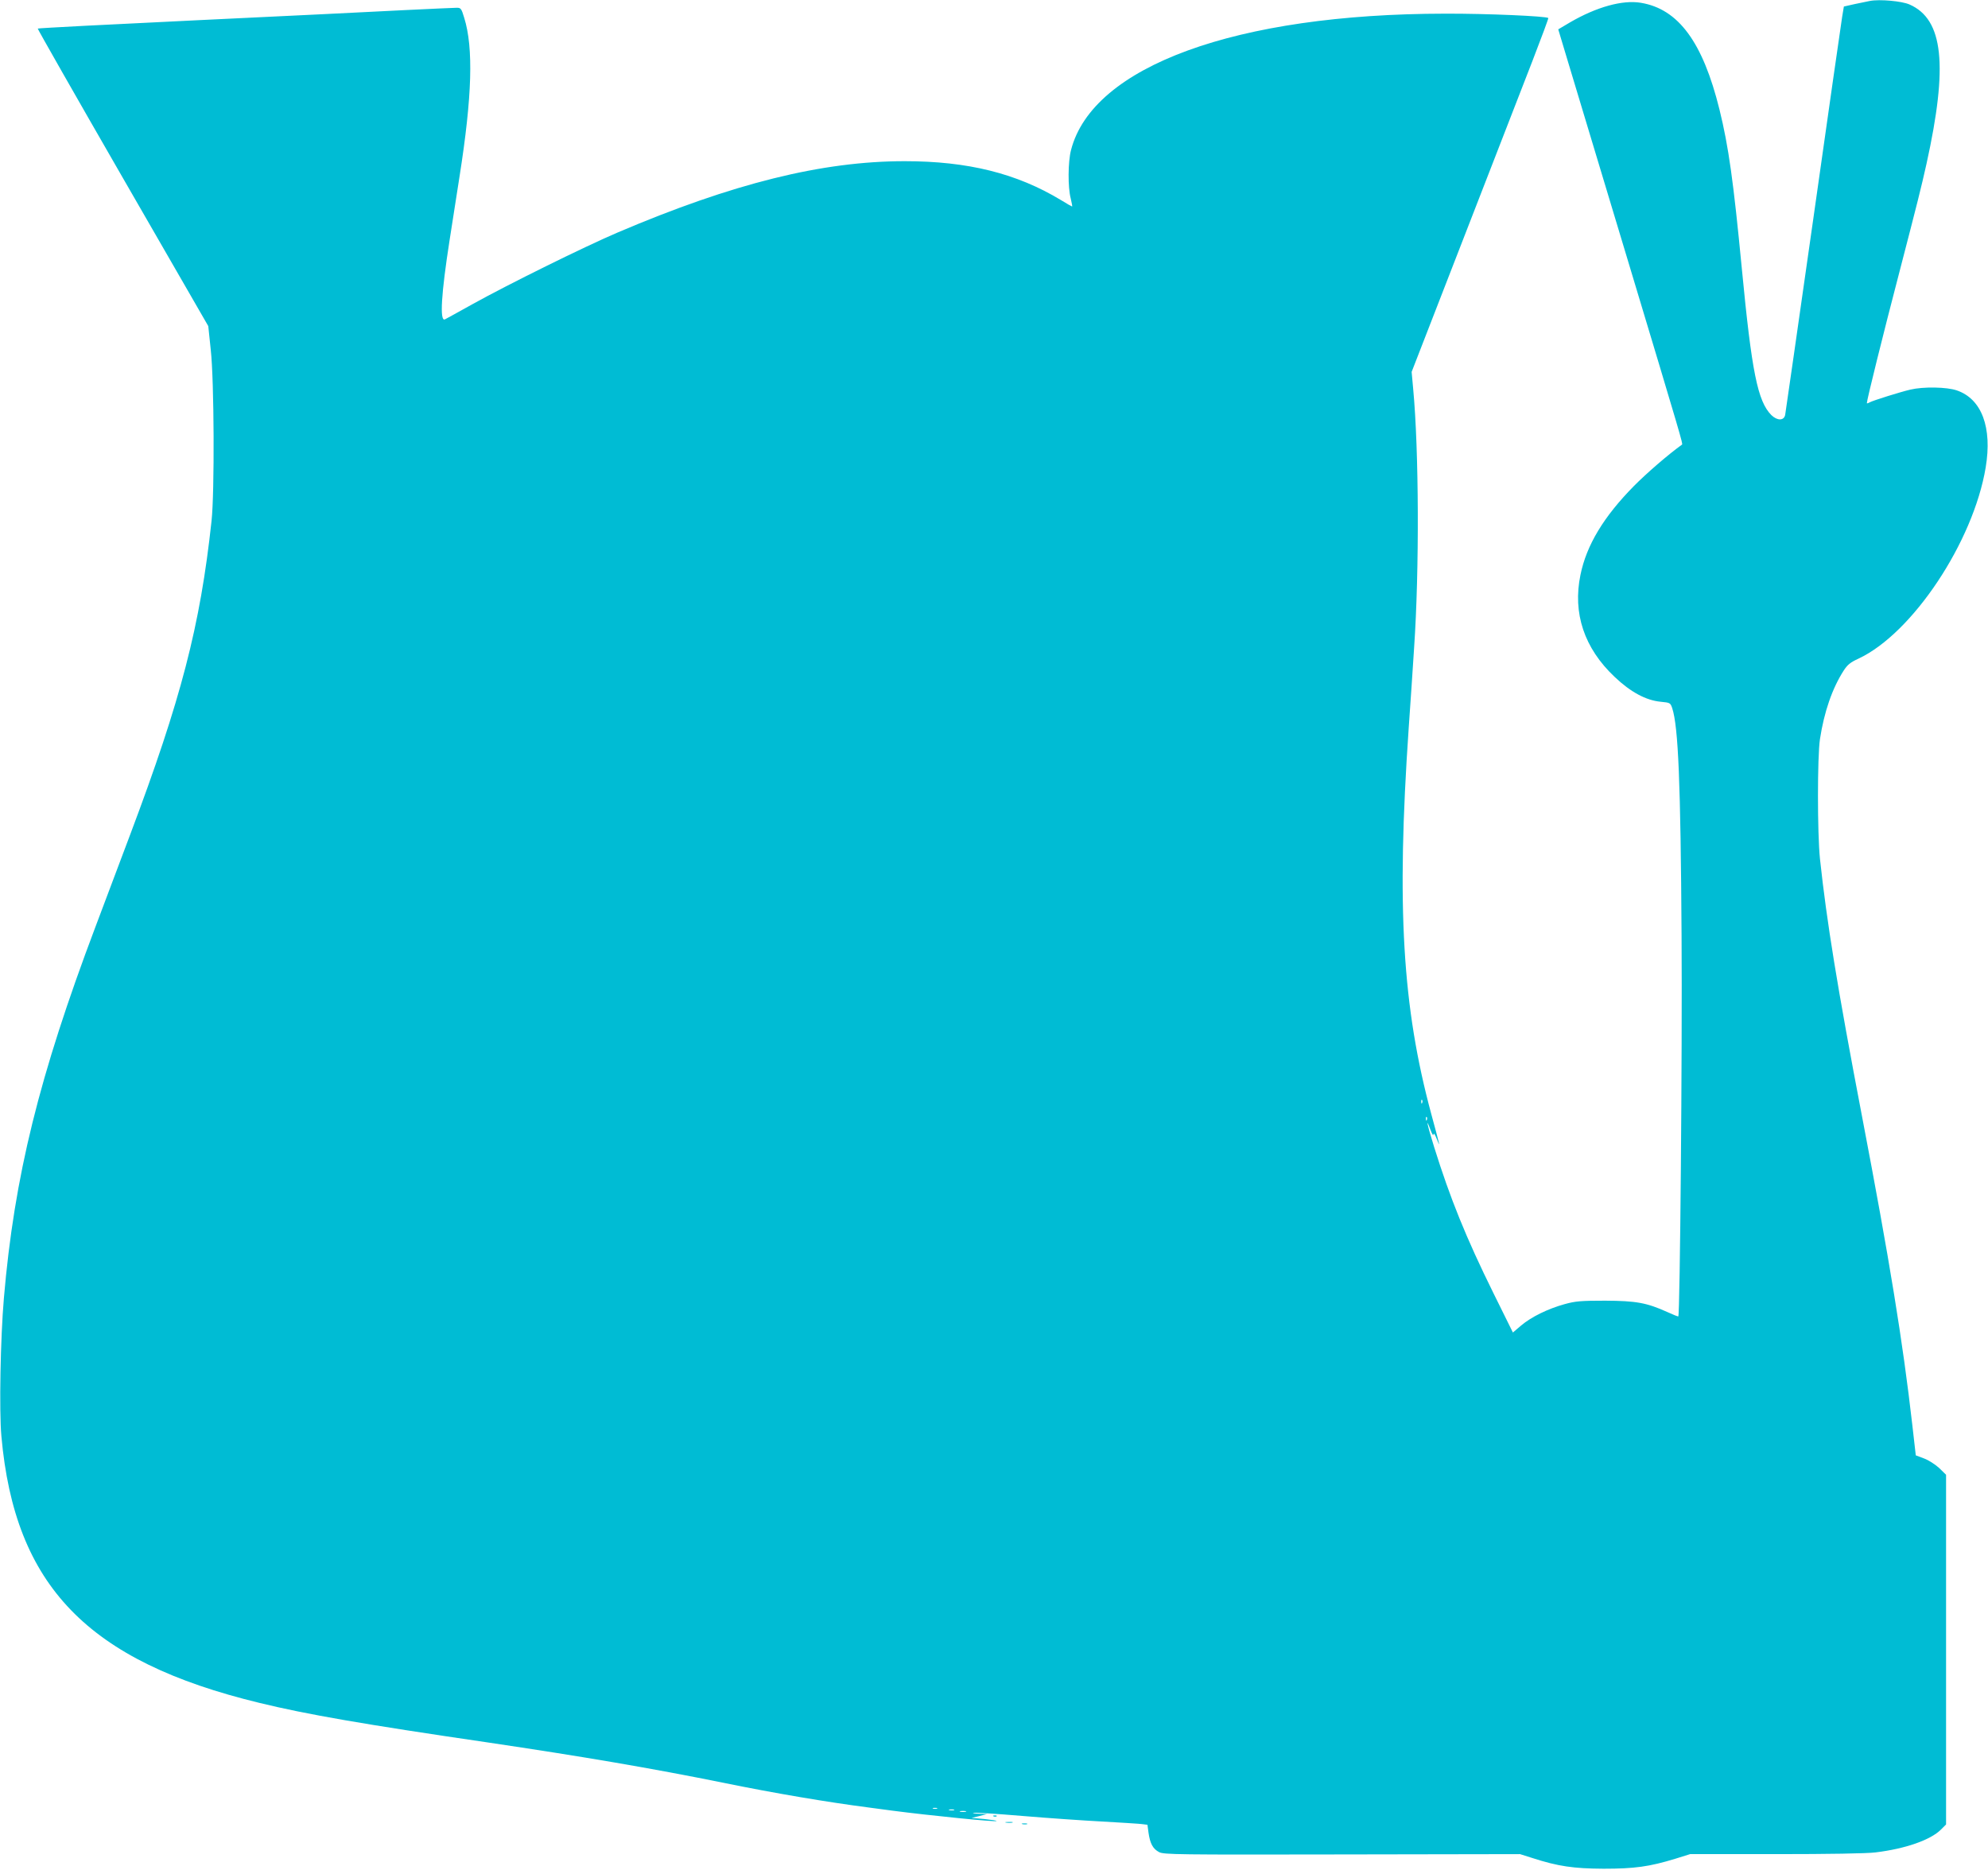 <?xml version="1.0" standalone="no"?>
<!DOCTYPE svg PUBLIC "-//W3C//DTD SVG 20010904//EN"
 "http://www.w3.org/TR/2001/REC-SVG-20010904/DTD/svg10.dtd">
<svg version="1.0" xmlns="http://www.w3.org/2000/svg"
 width="1280pt" height="1204pt" viewBox="0 0 1280 1204"
 preserveAspectRatio="xMidYMid meet">
<g transform="translate(0,1204) scale(0.1,-0.1)"
fill="#00bcd4" stroke="none">
<path d="M12040 12034 c-14 -3 -57 -12 -97 -20 l-71 -16 -11 -66 c-6 -37 -90
-623 -186 -1302 -97 -679 -178 -1247 -181 -1262 -8 -38 -51 -38 -89 -1 -88 89
-126 276 -190 943 -54 563 -85 785 -144 1025 -107 433 -264 647 -506 687 -118
20 -286 -27 -456 -126 l-76 -45 64 -213 c35 -117 208 -692 385 -1278 346
-1149 354 -1178 348 -1183 -88 -63 -229 -185 -310 -267 -194 -197 -305 -380
-344 -572 -51 -247 24 -472 220 -657 103 -98 202 -151 296 -160 62 -6 63 -7
75 -42 39 -120 54 -481 60 -1464 5 -738 -10 -2441 -21 -2452 -2 -2 -34 11 -71
28 -133 60 -201 72 -400 73 -156 0 -191 -3 -260 -22 -109 -30 -216 -83 -280
-137 l-54 -46 -125 253 c-176 356 -279 611 -382 941 -45 145 -57 202 -24 112
11 -29 19 -42 20 -30 1 12 9 0 21 -30 25 -64 21 -47 -35 159 -187 692 -225
1335 -146 2486 11 157 27 391 35 520 34 497 31 1271 -6 1665 l-10 110 336 865
c185 476 384 988 442 1138 58 150 104 274 102 276 -14 12 -394 29 -664 28
-1345 -1 -2270 -338 -2409 -878 -20 -76 -21 -241 -2 -312 7 -29 11 -52 9 -52
-2 0 -34 18 -71 41 -286 173 -601 251 -1007 251 -532 0 -1107 -143 -1850 -460
-213 -91 -703 -333 -935 -462 -91 -51 -170 -94 -176 -97 -34 -13 -23 166 31
512 19 121 48 306 64 410 81 514 90 827 30 1020 -18 60 -22 65 -48 65 -16 0
-166 -7 -333 -15 -166 -9 -766 -38 -1332 -65 -565 -27 -1030 -51 -1033 -54 -2
-2 244 -434 547 -960 l551 -956 16 -153 c22 -196 25 -918 5 -1102 -73 -676
-196 -1149 -524 -2020 -60 -159 -161 -427 -224 -595 -362 -959 -522 -1606
-589 -2390 -22 -255 -31 -726 -16 -889 86 -964 555 -1449 1661 -1717 303 -74
672 -138 1465 -254 621 -92 1060 -167 1525 -261 333 -68 665 -124 935 -159 39
-5 106 -14 150 -20 237 -31 665 -74 671 -67 3 3 -32 8 -78 13 l-83 7 50 12 50
13 -50 2 c-27 1 -45 4 -39 6 7 3 148 -6 315 -20 167 -14 399 -30 514 -36 116
-6 229 -14 252 -16 l41 -5 7 -52 c10 -69 28 -103 68 -124 30 -16 115 -17 1178
-15 l1146 2 79 -25 c167 -54 266 -68 459 -69 199 0 294 13 461 64 l96 30 552
0 c339 0 586 4 641 11 192 23 355 80 422 147 l33 33 0 1126 0 1126 -44 43
c-25 23 -68 51 -98 62 l-53 20 -22 193 c-62 543 -147 1064 -323 1984 -161 842
-228 1257 -272 1665 -17 166 -17 657 0 770 27 176 79 327 153 442 24 37 43 53
96 77 347 163 738 751 818 1230 43 258 -25 442 -186 497 -64 22 -214 25 -299
5 -64 -15 -237 -69 -262 -82 -10 -6 -18 -8 -18 -5 0 21 106 448 210 846 116
447 139 538 174 695 140 634 109 930 -109 1026 -49 22 -192 35 -255 23z
m-2883 -7096 c-3 -8 -6 -5 -6 6 -1 11 2 17 5 13 3 -3 4 -12 1 -19z m30 -110
c-3 -8 -6 -5 -6 6 -1 11 2 17 5 13 3 -3 4 -12 1 -19z m-3154 -4435 c-7 -2 -19
-2 -25 0 -7 3 -2 5 12 5 14 0 19 -2 13 -5z m110 -10 c-7 -2 -21 -2 -30 0 -10
3 -4 5 12 5 17 0 24 -2 18 -5z m75 -10 c-10 -2 -26 -2 -35 0 -10 3 -2 5 17 5
19 0 27 -2 18 -5z"/>
<path d="M6398 343 c7 -3 16 -2 19 1 4 3 -2 6 -13 5 -11 0 -14 -3 -6 -6z"/>
<path d="M6478 303 c12 -2 30 -2 40 0 9 3 -1 5 -23 4 -22 0 -30 -2 -17 -4z"/>
<path d="M6583 293 c9 -2 23 -2 30 0 6 3 -1 5 -18 5 -16 0 -22 -2 -12 -5z"/>
</g>
</svg>
